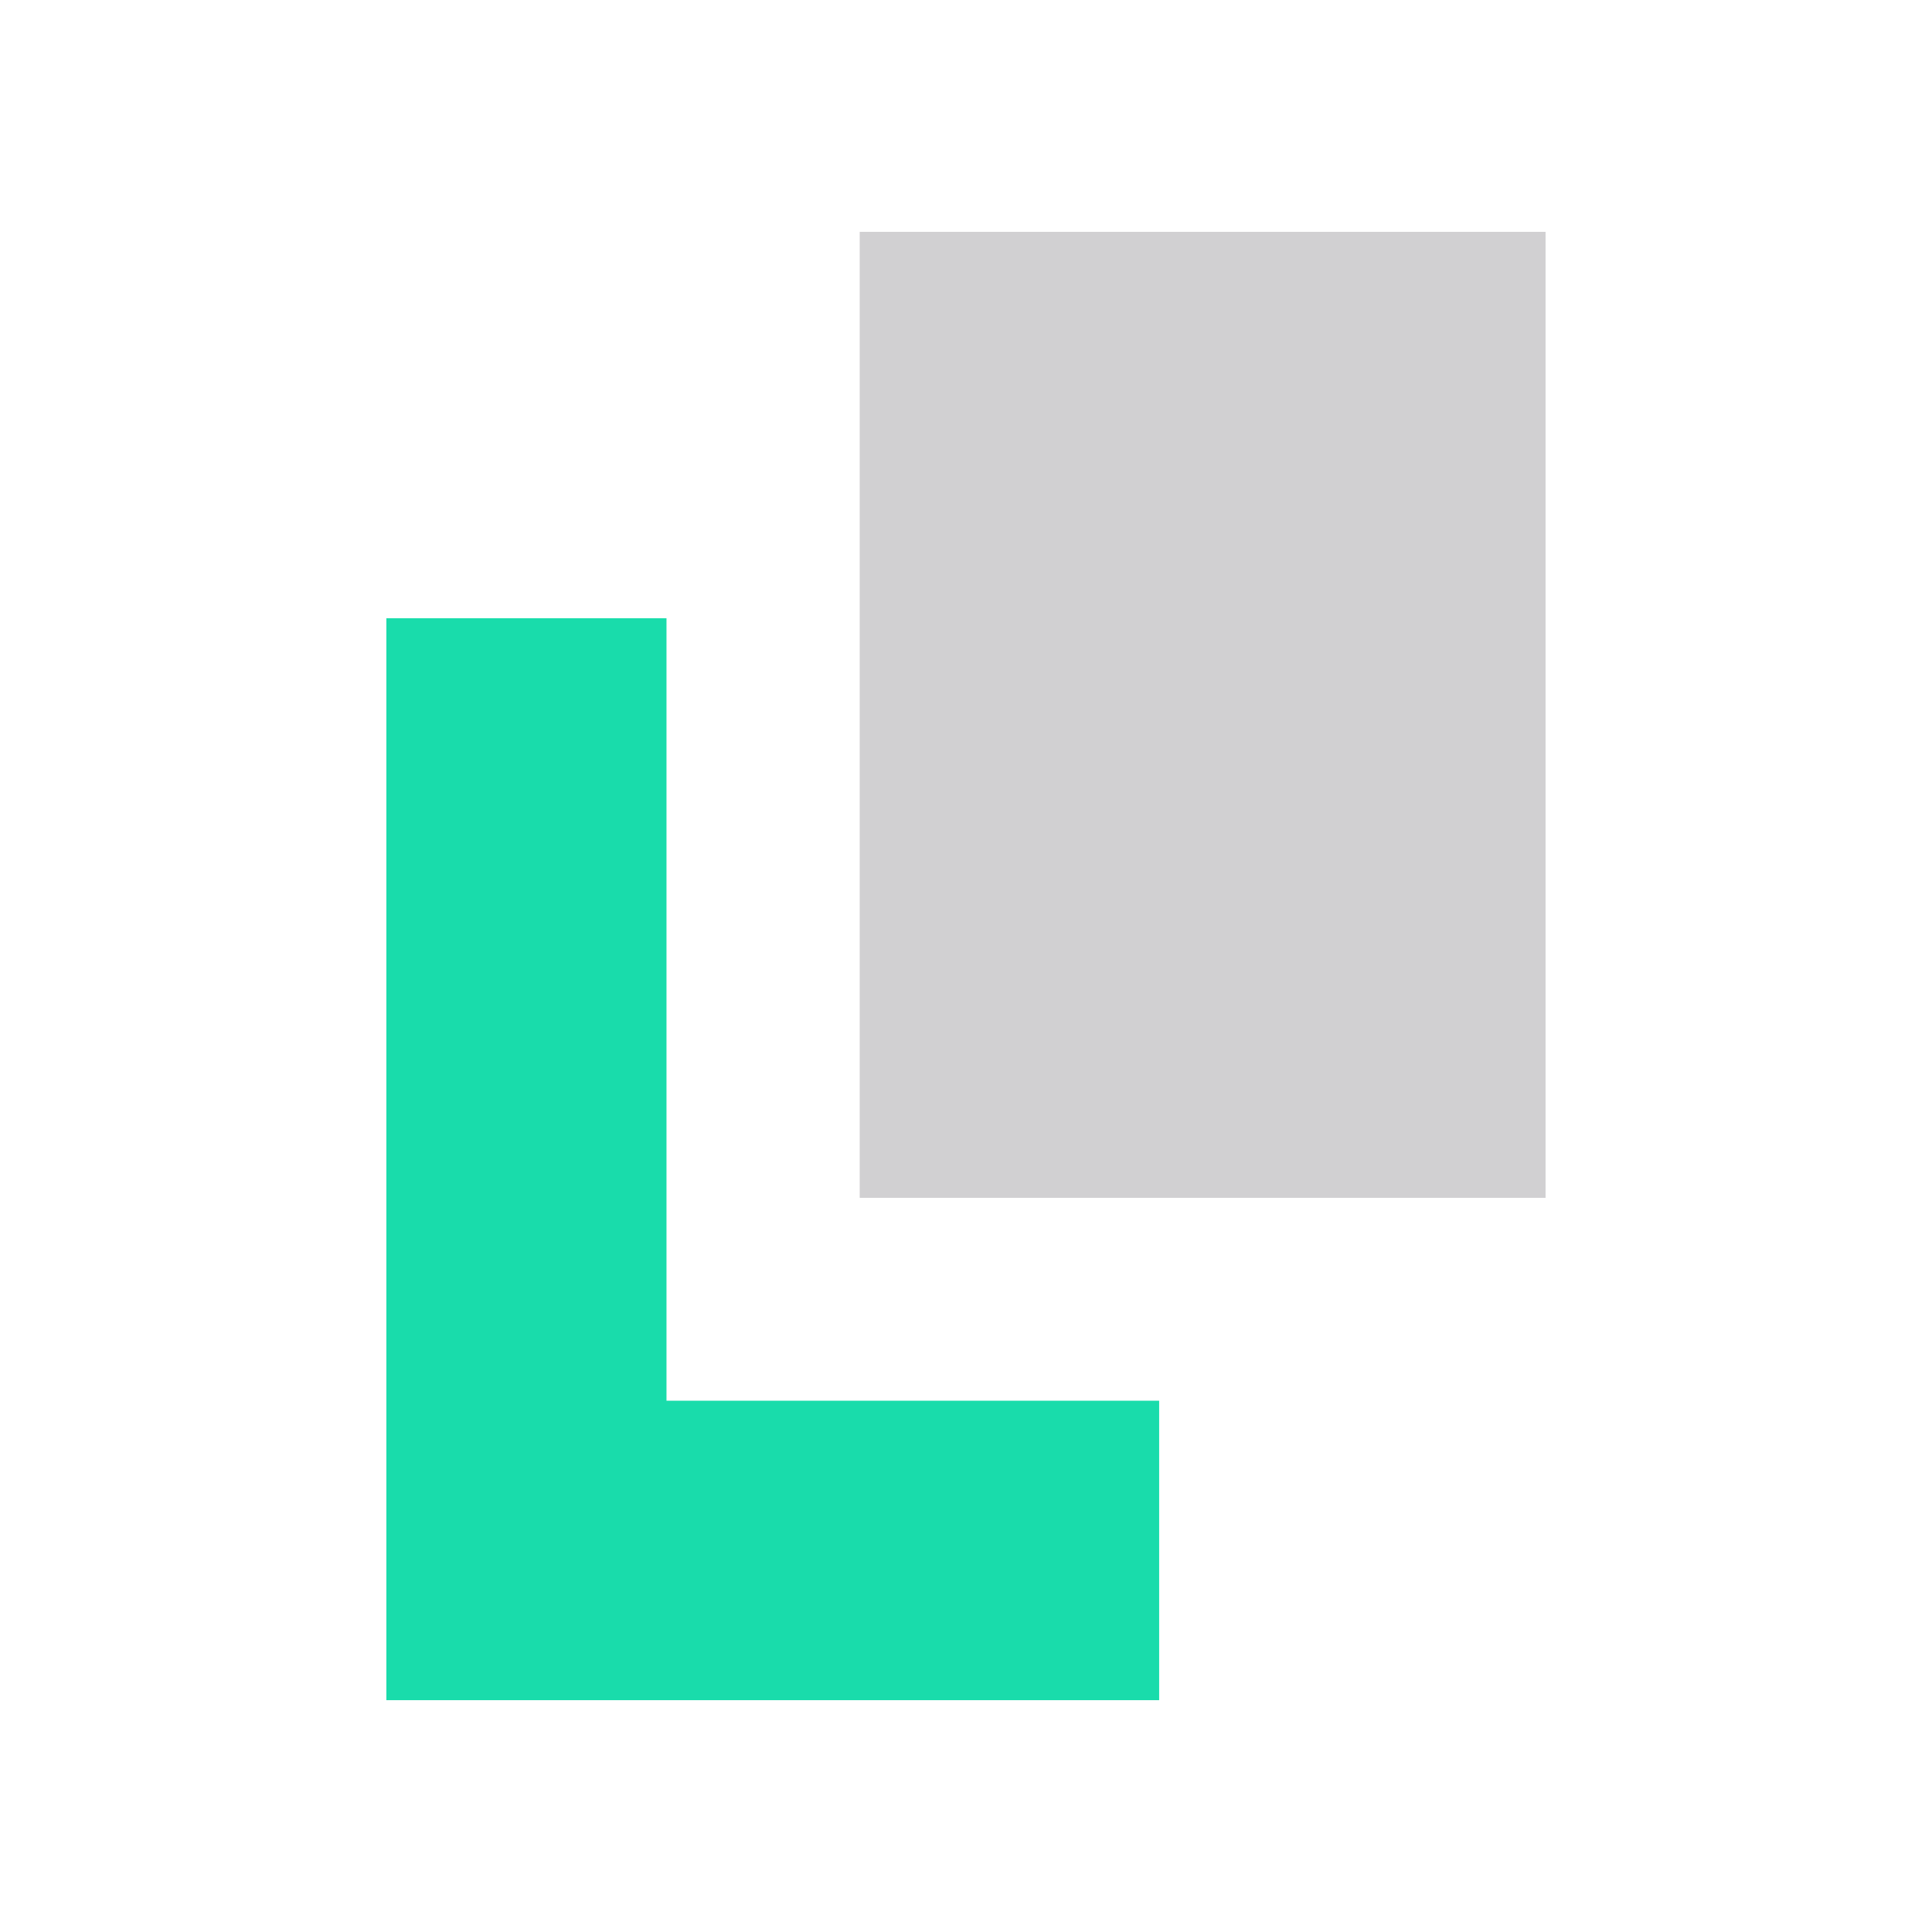 <svg width="128" height="128" viewBox="0 0 128 128" fill="none" xmlns="http://www.w3.org/2000/svg">
<path fill-rule="evenodd" clip-rule="evenodd" d="M25.598 112.641V40.961H44.157V92.801H76.797V112.641H25.598Z" fill="#19DCAB"/>
<path opacity="0.2" d="M102.398 79.361H56.958V15.361H102.398V79.361Z" fill="#19181F"/>
</svg>
